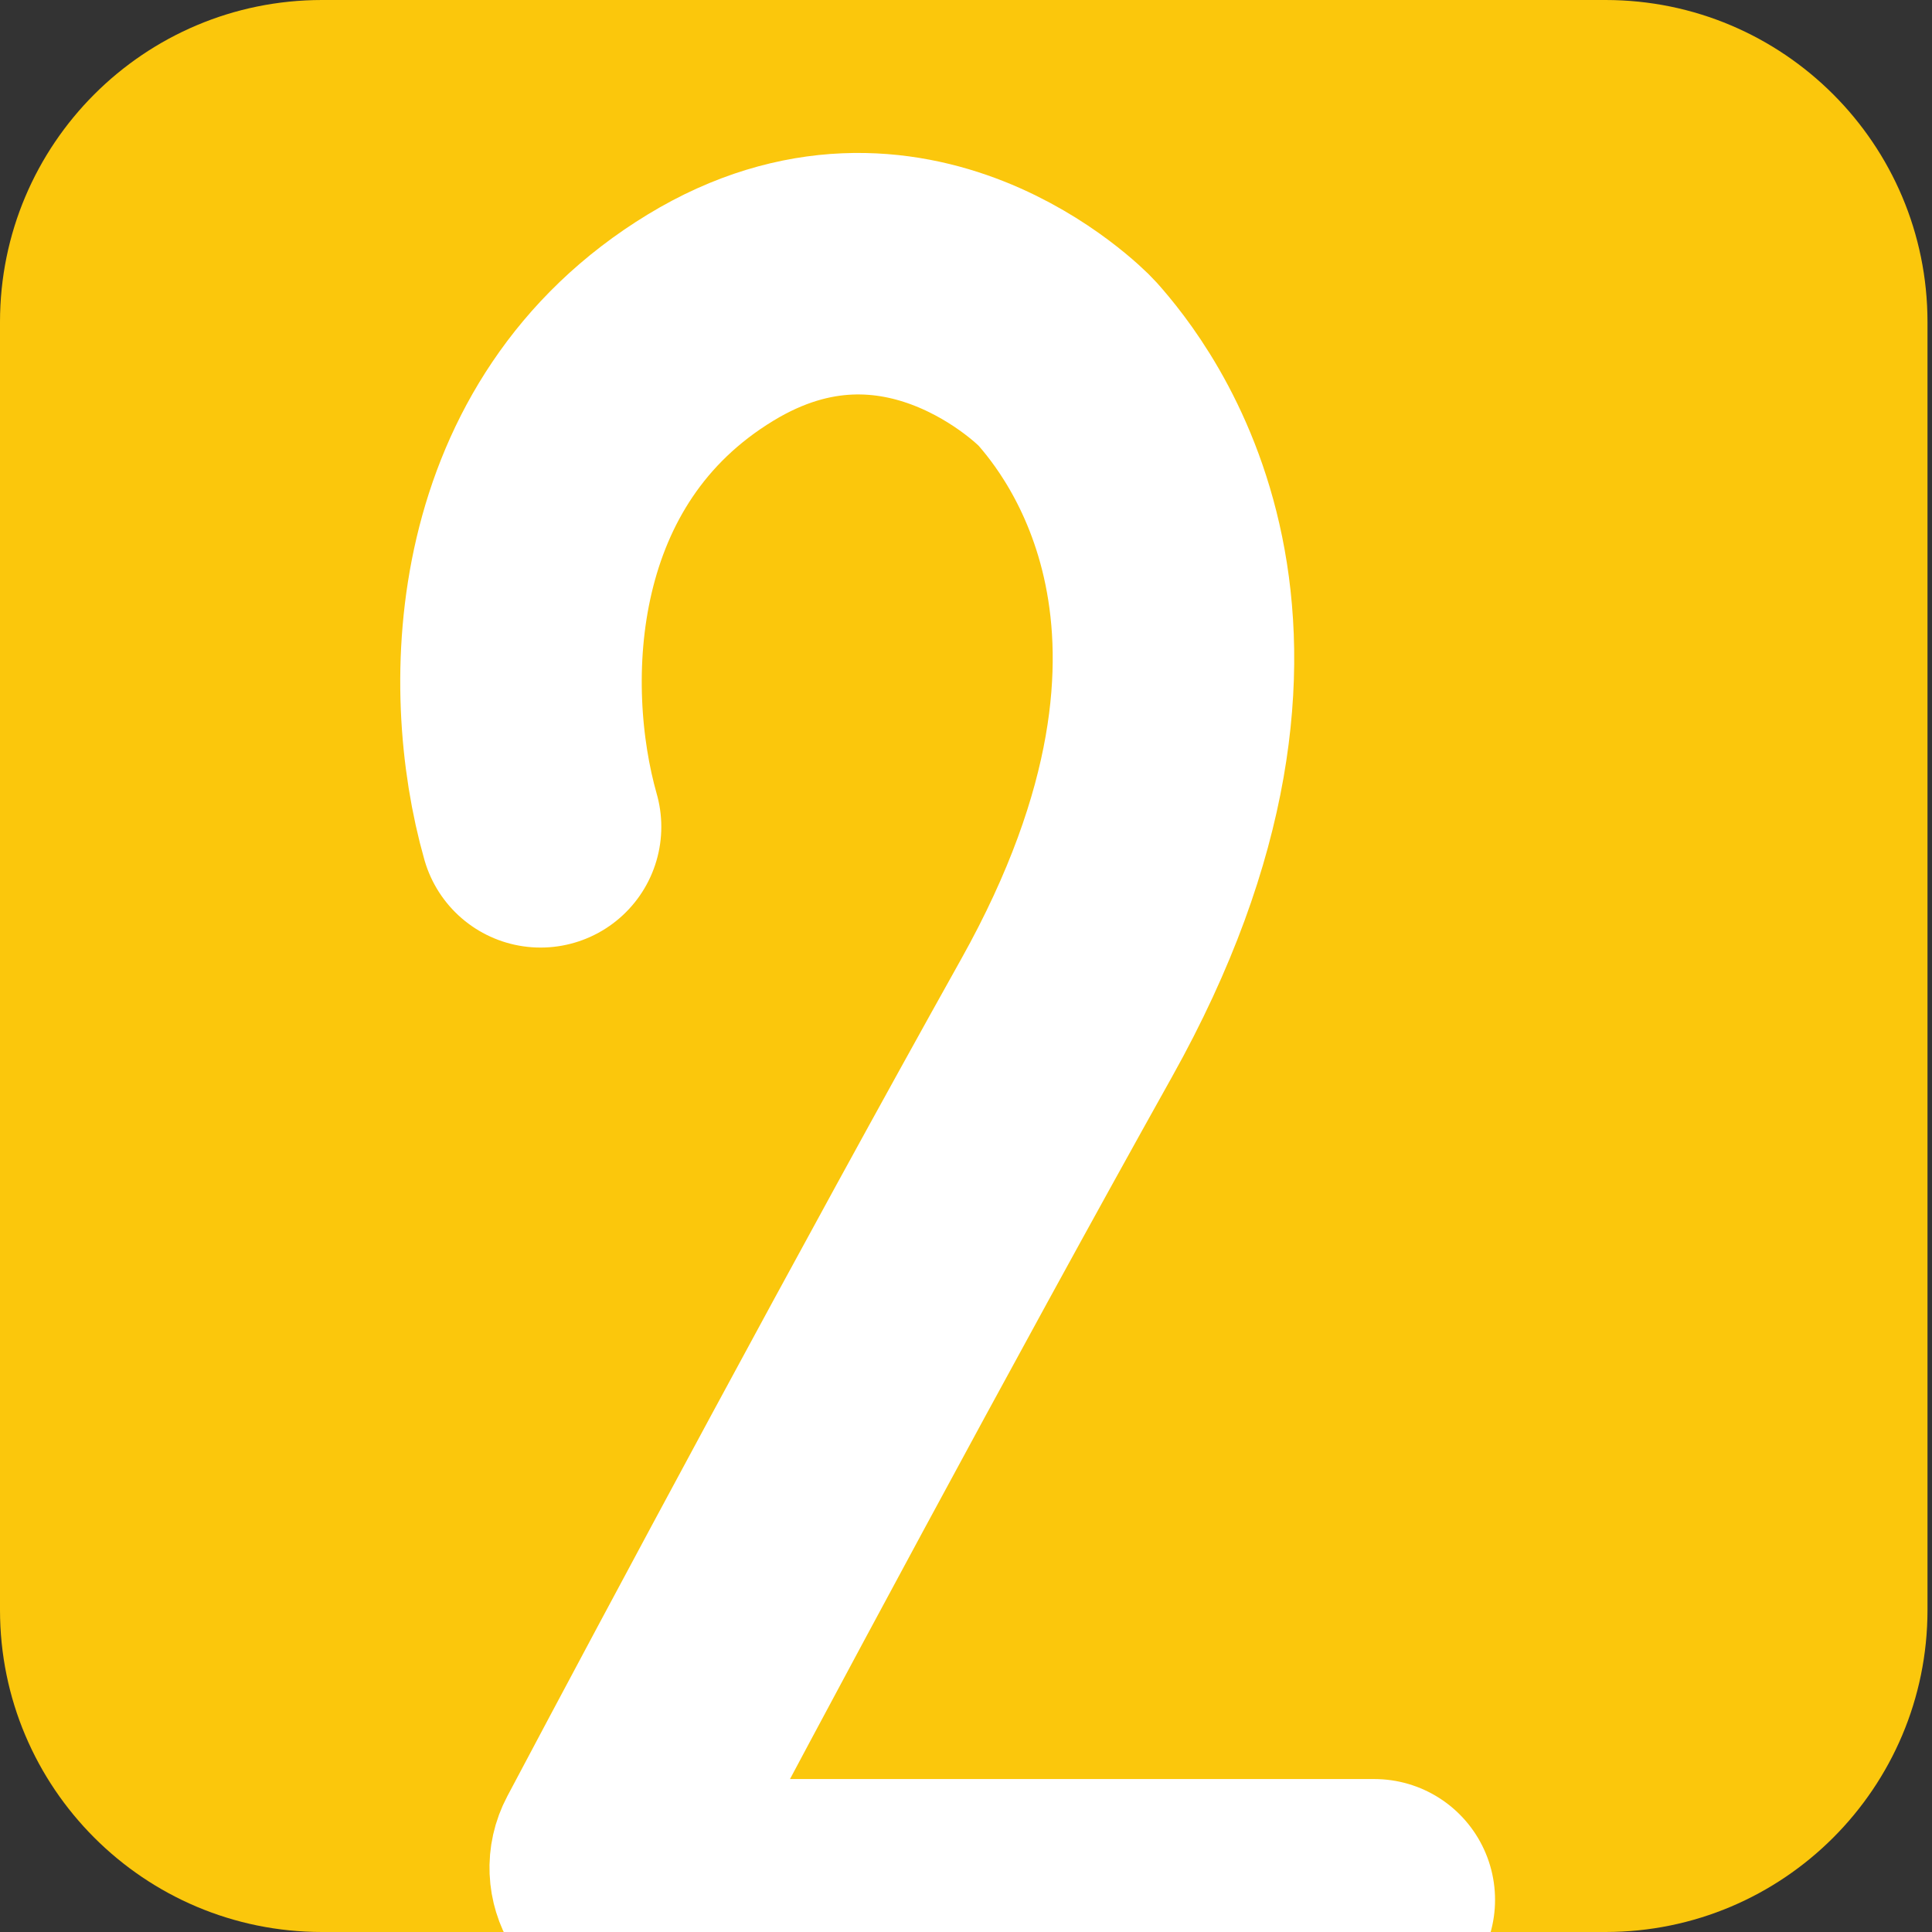 <?xml version="1.0" encoding="UTF-8"?> <svg xmlns="http://www.w3.org/2000/svg" width="120" height="120" viewBox="0 0 120 120" fill="none"><rect x="0" y="0" width="120" height="120" fill="#333333" stroke="none"/> <g clip-path="url(#clip0_177_736)"> <path d="M0 20C0 8.954 8.954 0 20 0H99.72C110.765 0 119.72 8.954 119.72 20V100C119.72 111.046 110.765 120 99.72 120H20C8.954 120 0 111.046 0 100V20Z" fill="#FBC70C"></path> <path d="M33.575 51.355C31.061 42.507 31.508 27.409 44.133 19.727C56.2 12.384 65.899 22.151 66.255 22.551C68.769 25.375 79.829 38.929 66.255 63.215C56.324 80.983 44.234 103.569 38.138 115.076C37.433 116.407 38.396 118 39.902 118C55.618 118 82.365 118 85.36 118" stroke="white" stroke-width="15" stroke-linecap="round"></path> </g> <defs> <clipPath id="clip0_177_736"> <path d="M0 20C0 8.954 8.954 0 20 0H99.72C110.765 0 119.72 8.954 119.72 20V100C119.72 111.046 110.765 120 99.72 120H20C8.954 120 0 111.046 0 100V20Z" fill="white"></path> </clipPath> </defs> </svg> 